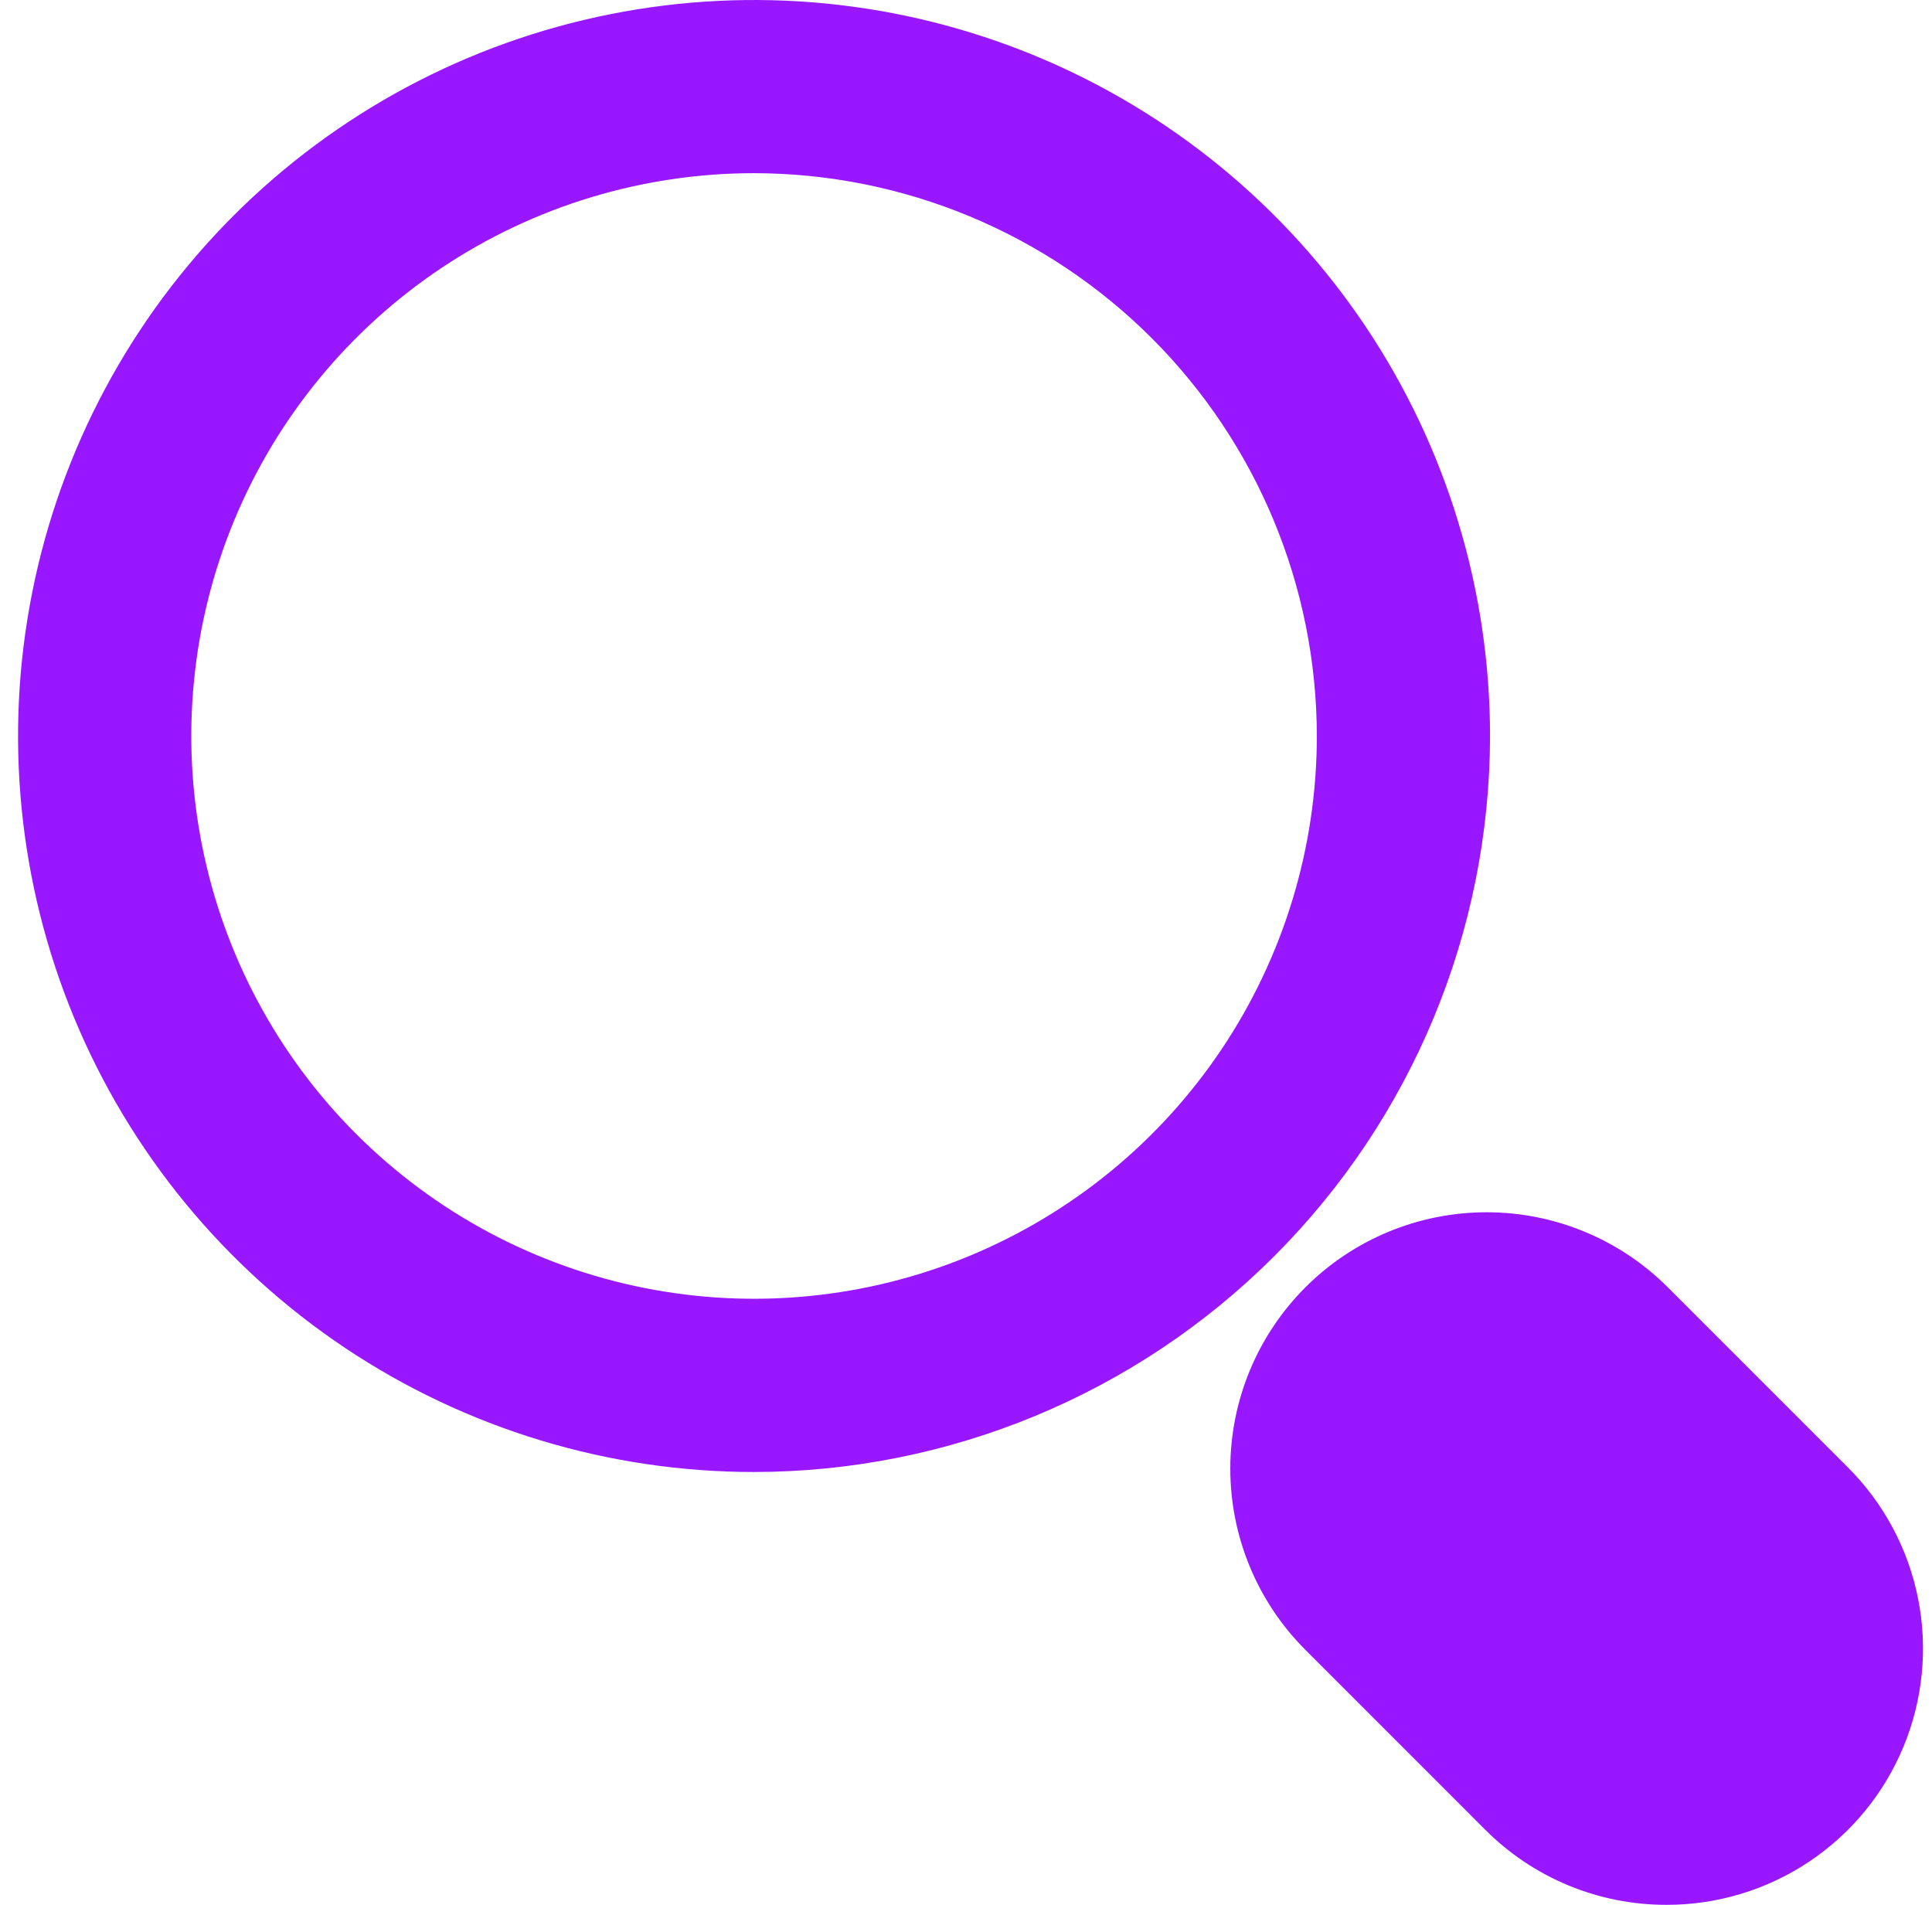 <svg width="71" height="70" viewBox="0 0 71 70" fill="none" xmlns="http://www.w3.org/2000/svg">
<path d="M27.711 54.094C22.362 54.094 17.132 52.508 12.684 49.536C8.236 46.564 4.77 42.34 2.722 37.398C0.675 32.455 0.14 27.017 1.184 21.77C2.227 16.523 4.803 11.704 8.586 7.921C12.369 4.139 17.189 1.563 22.435 0.52C27.682 -0.524 33.12 0.012 38.063 2.059C43.005 4.107 47.229 7.574 50.201 12.022C53.173 16.47 54.758 21.7 54.758 27.049C54.75 34.22 51.897 41.094 46.827 46.164C41.756 51.235 34.882 54.087 27.711 54.094ZM27.711 6.364C23.621 6.364 19.622 7.577 16.221 9.849C12.82 12.122 10.169 15.352 8.604 19.131C7.039 22.91 6.629 27.068 7.427 31.08C8.225 35.092 10.194 38.777 13.086 41.669C15.979 44.562 19.664 46.532 23.675 47.33C27.687 48.128 31.846 47.719 35.625 46.154C39.404 44.588 42.634 41.938 44.907 38.537C47.179 35.136 48.393 31.138 48.393 27.047C48.387 21.564 46.206 16.307 42.329 12.43C38.451 8.552 33.195 6.371 27.711 6.364ZM61.245 70C60.009 70.002 58.784 69.76 57.641 69.287C56.498 68.814 55.46 68.12 54.586 67.245L47.972 60.63C46.205 58.863 45.213 56.467 45.213 53.969C45.213 51.471 46.205 49.075 47.972 47.308C49.738 45.541 52.134 44.549 54.633 44.549C57.131 44.549 59.527 45.541 61.293 47.308L67.909 53.924C69.227 55.241 70.125 56.919 70.489 58.746C70.852 60.574 70.665 62.468 69.952 64.19C69.239 65.911 68.031 67.382 66.481 68.416C64.931 69.45 63.109 70.002 61.245 70Z" fill="#9917FF"/>
</svg>
